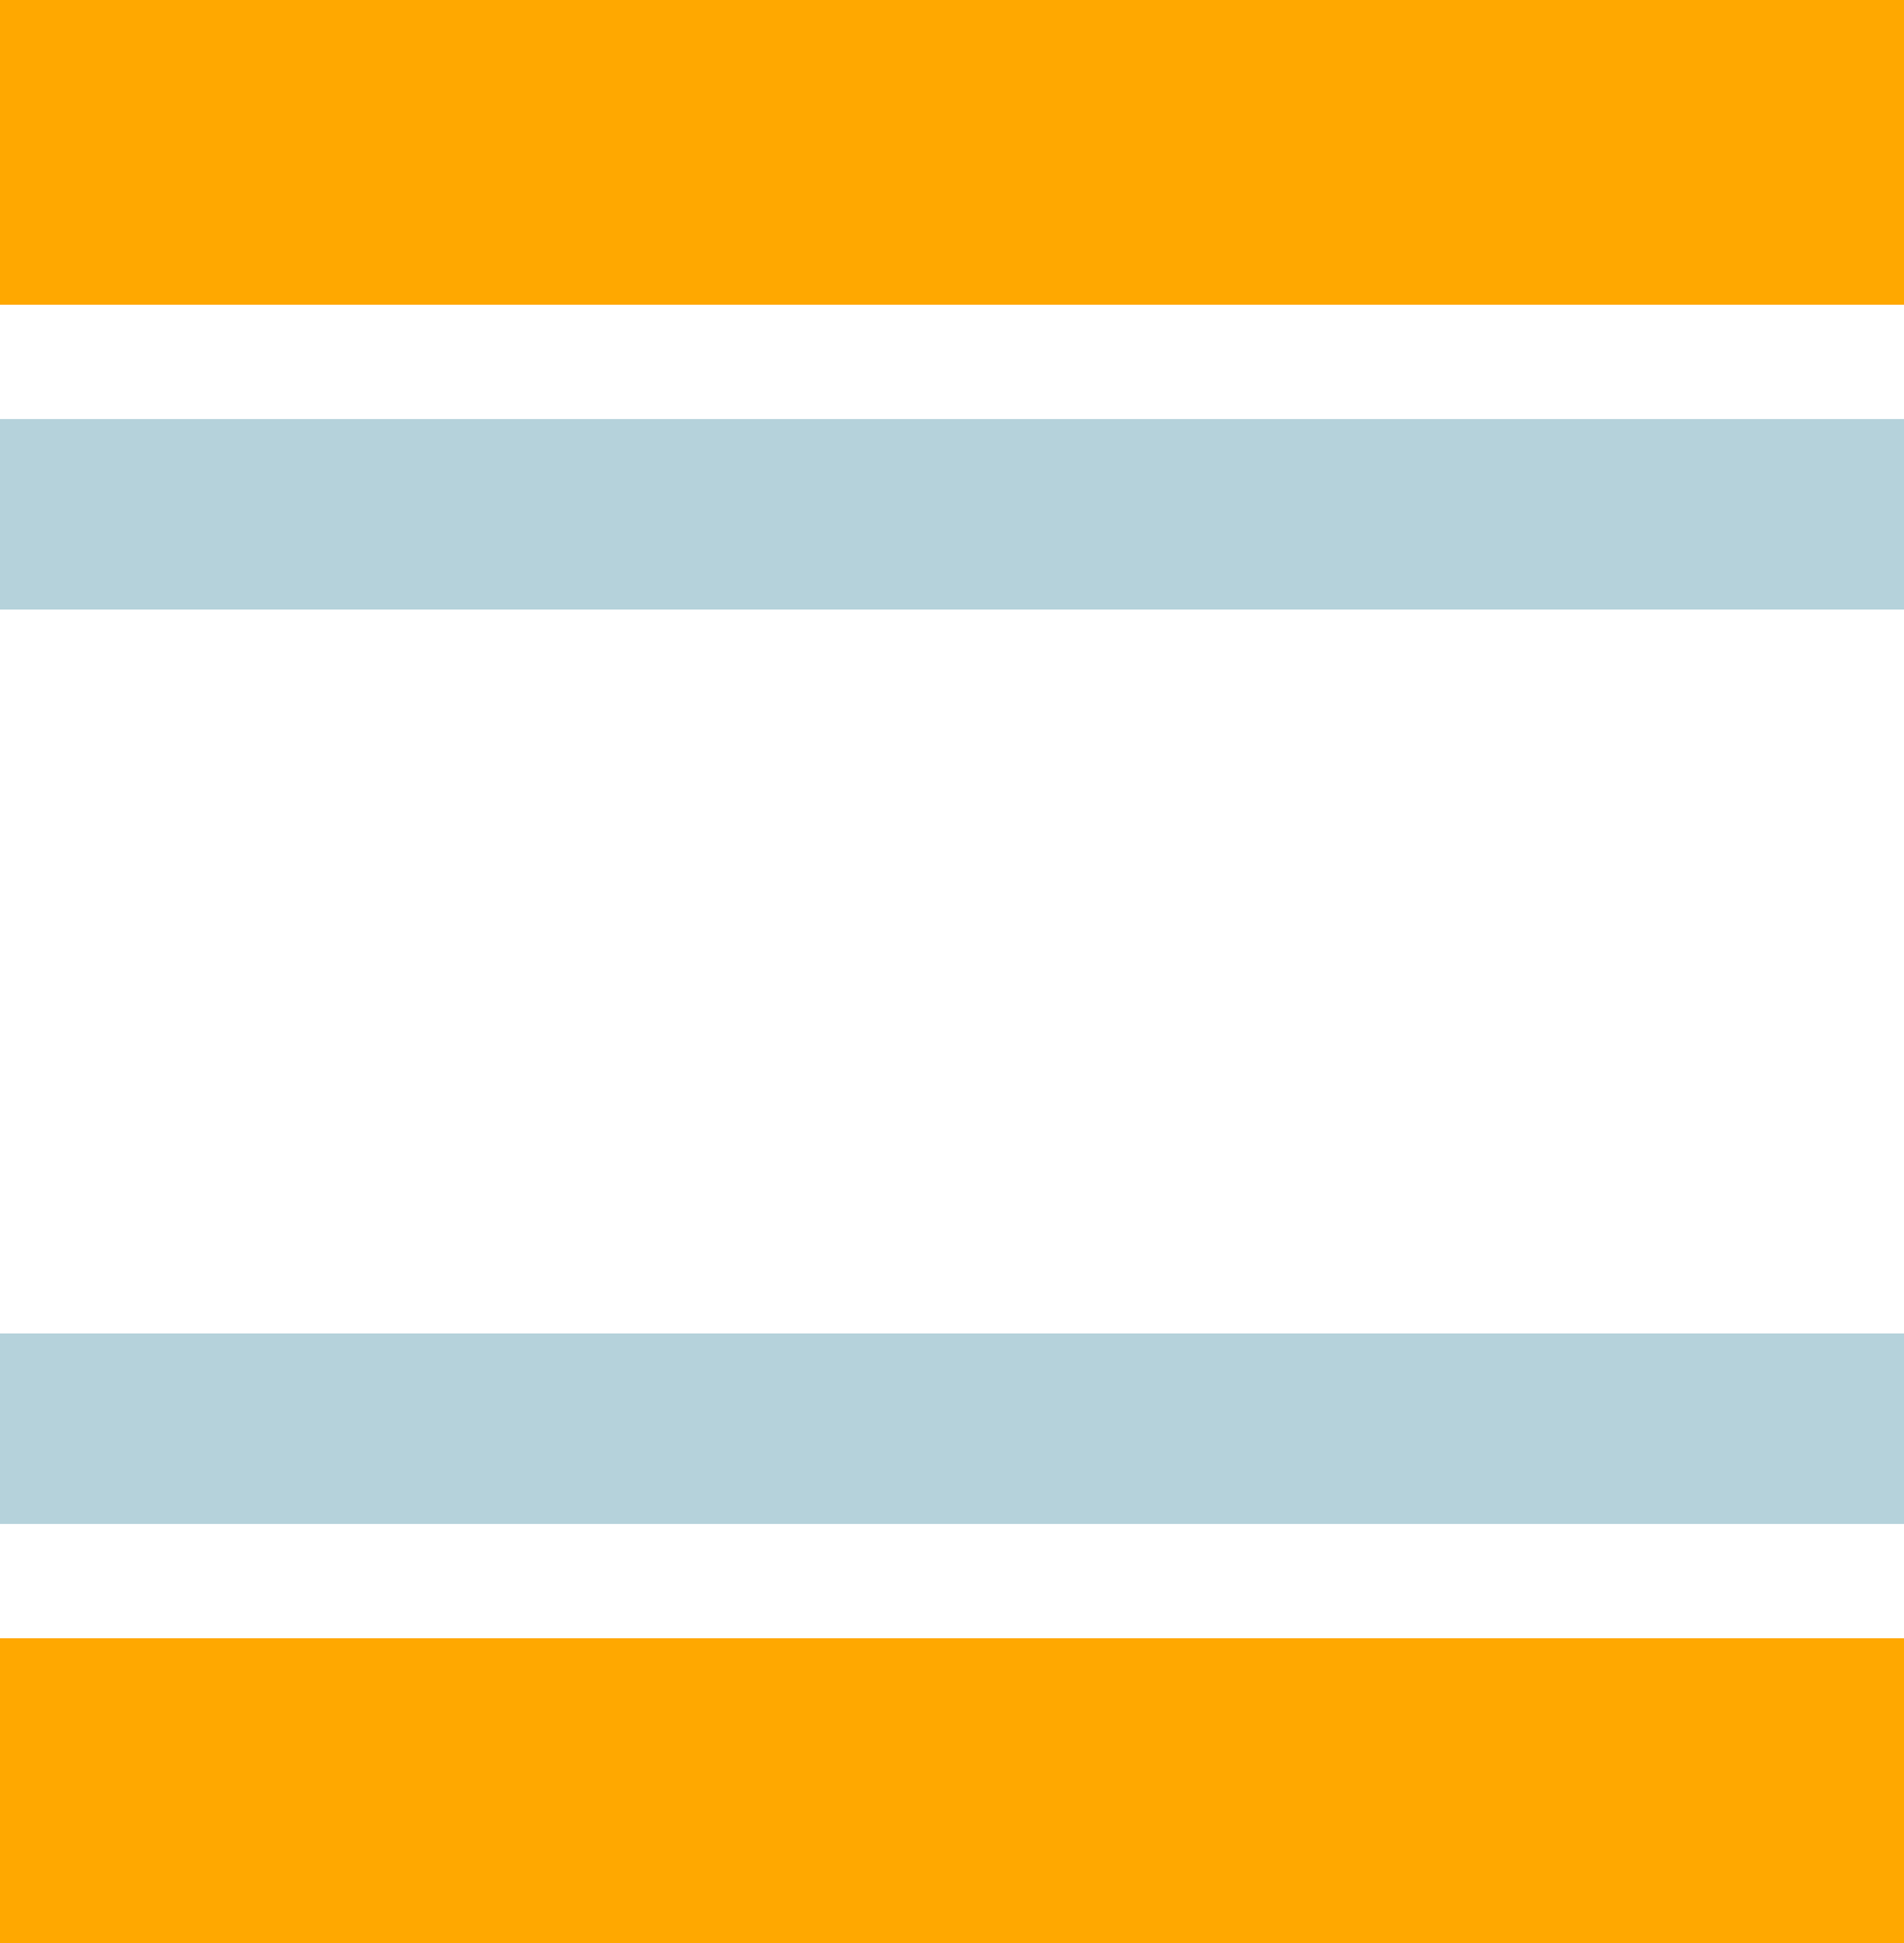 <svg width="50" height="51" viewBox="0 0 50 51" fill="none" xmlns="http://www.w3.org/2000/svg">
<g clip-path="url(#clip0_668_186)">
<rect y="11" width="50" height="5" fill="#B5D2DB"/>
<rect y="35" width="50" height="5" fill="#B5D2DB"/>
<rect width="50" height="8" fill="#FFA800"/>
<rect y="43" width="50" height="8" fill="#FFA800"/>
</g>
<defs>
<clipPath id="clip0_668_186">
<rect width="50" height="51" fill="white"/>
</clipPath>
</defs>
</svg>
